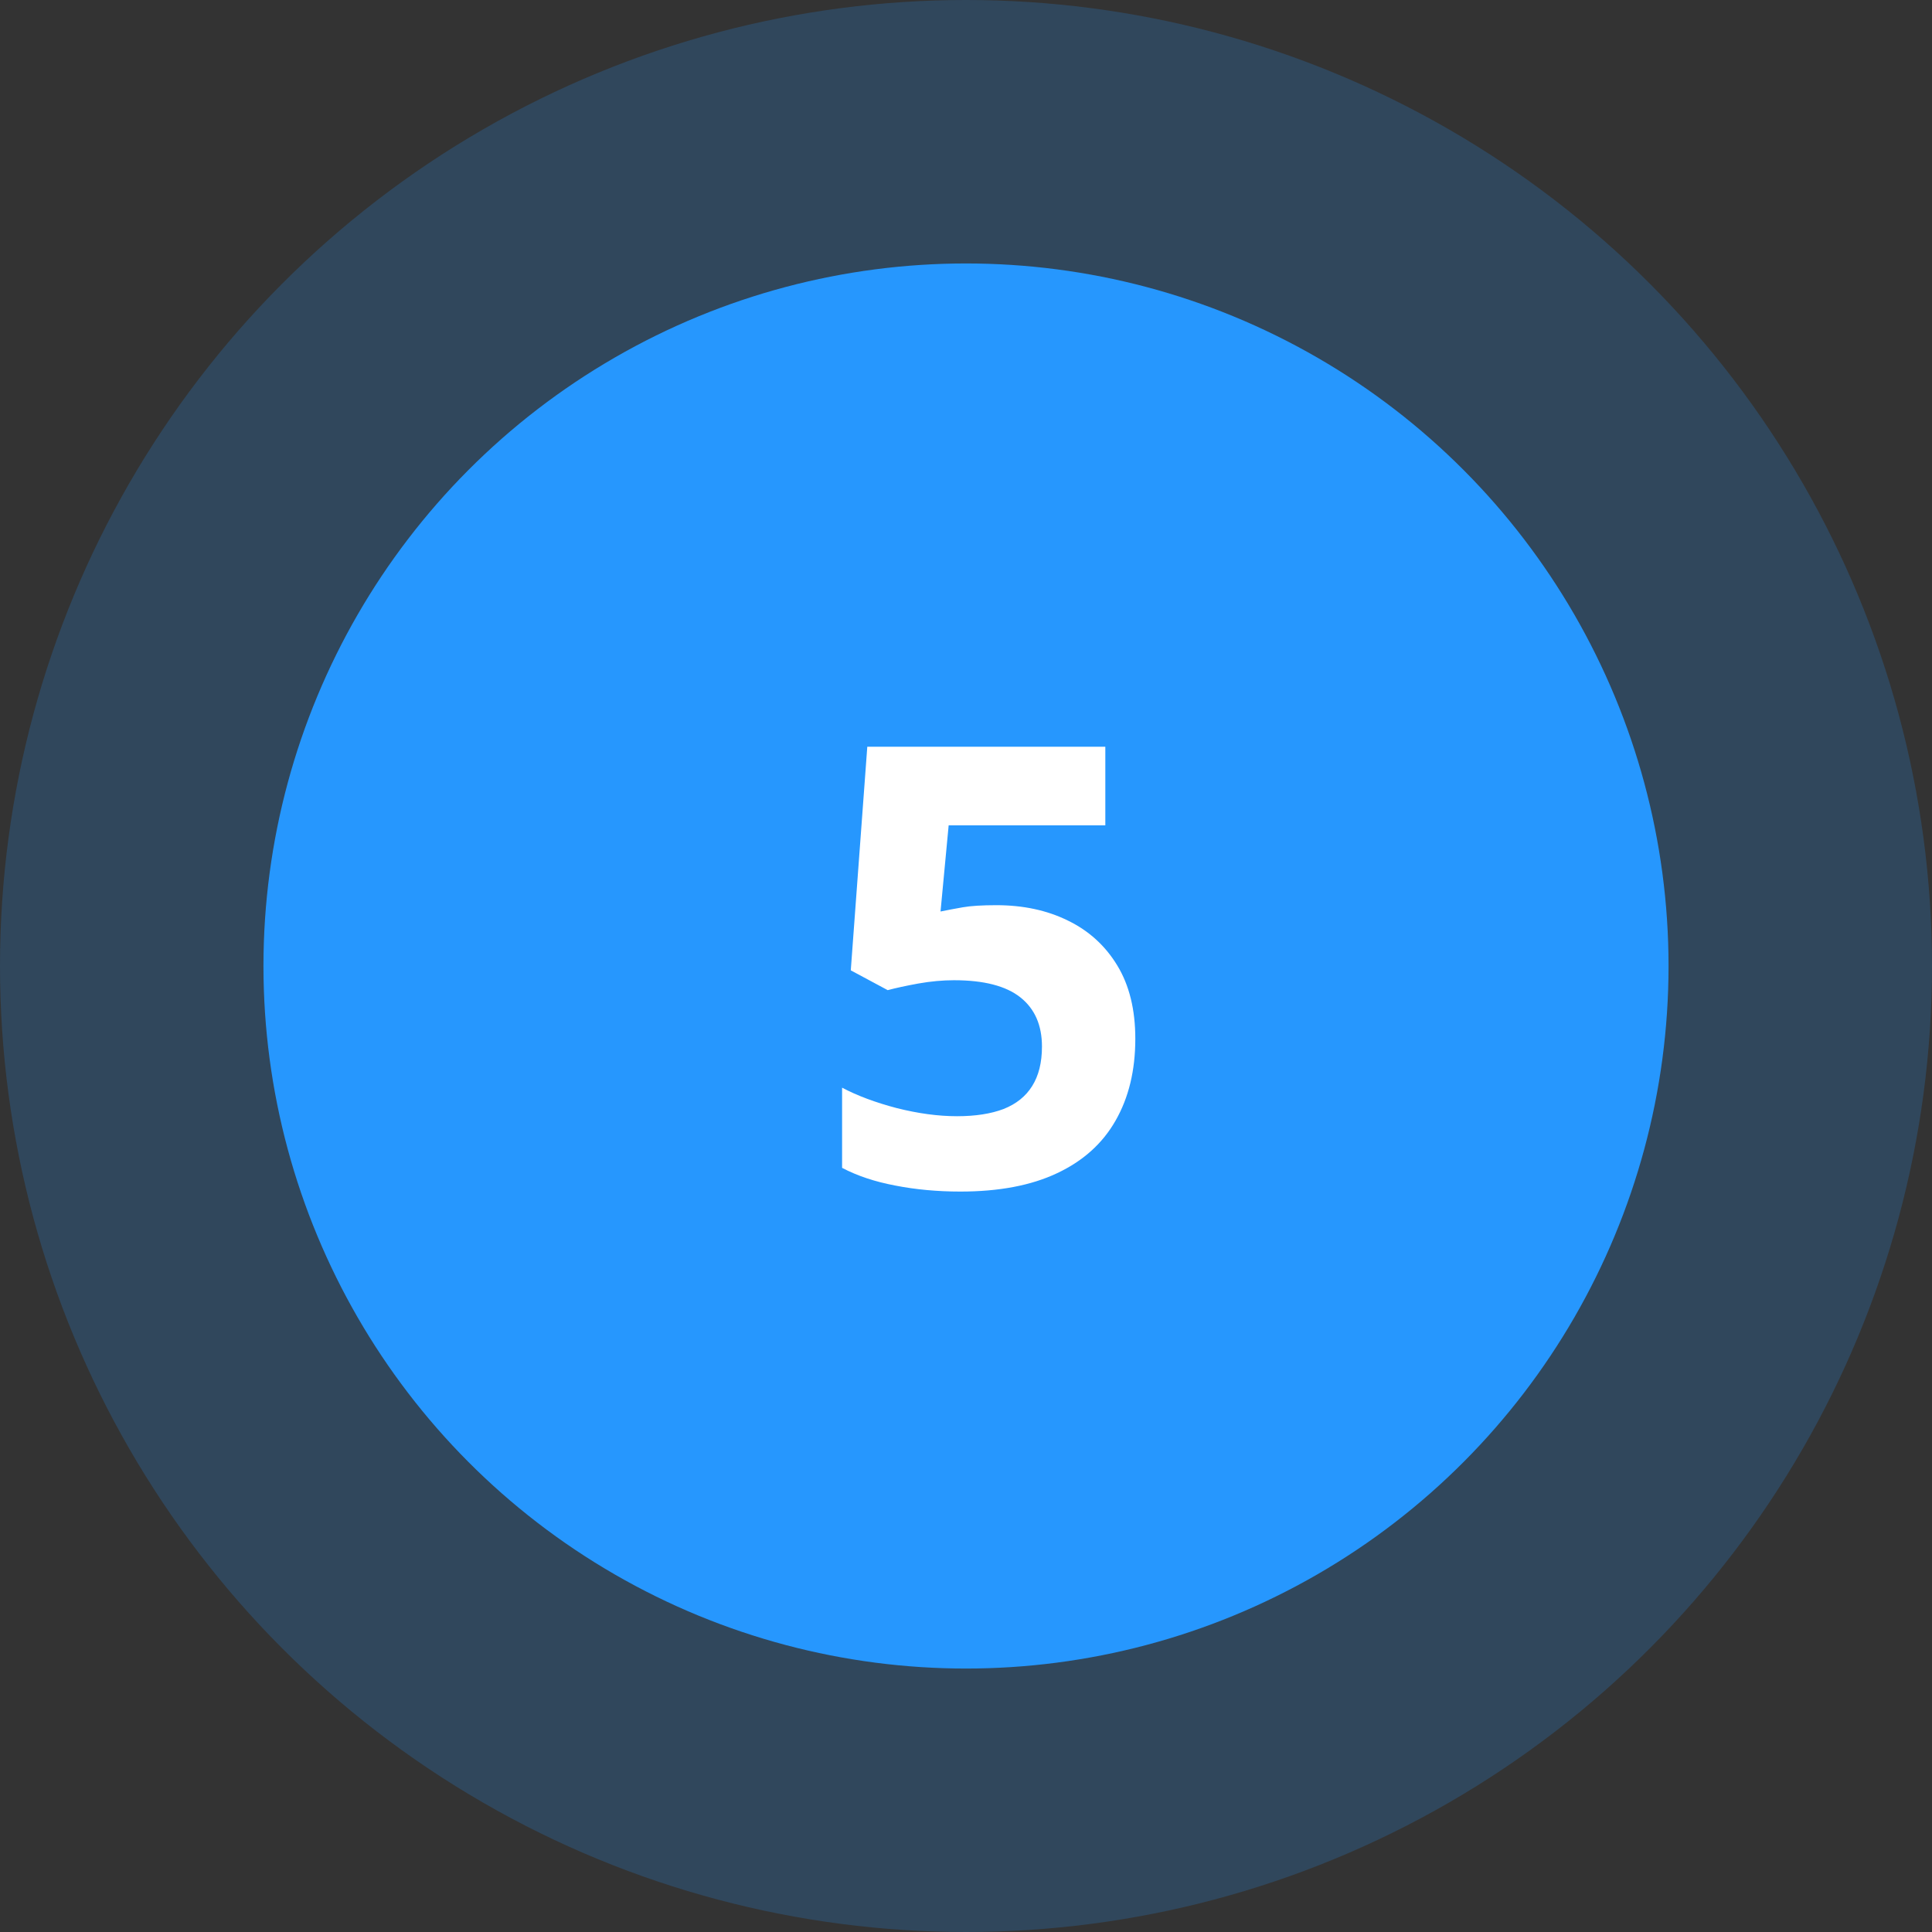 <?xml version="1.0" encoding="UTF-8"?> <svg xmlns="http://www.w3.org/2000/svg" width="44" height="44" viewBox="0 0 44 44" fill="none"><rect x="0" y="0" width="44" height="44" fill="#333333" stroke="none"/><circle cx="22" cy="22" r="16" fill="#2797FE"></circle><circle cx="22" cy="22" r="22" fill="#2797FE" fill-opacity="0.2"></circle><path d="M22.691 20.615C23.302 20.615 23.844 20.731 24.318 20.964C24.797 21.196 25.173 21.538 25.446 21.989C25.72 22.44 25.856 22.996 25.856 23.657C25.856 24.377 25.706 24.999 25.405 25.523C25.109 26.043 24.665 26.442 24.072 26.72C23.484 26.998 22.751 27.137 21.871 27.137C21.347 27.137 20.852 27.091 20.388 27C19.927 26.913 19.524 26.779 19.178 26.597V24.771C19.524 24.954 19.939 25.109 20.422 25.236C20.91 25.359 21.367 25.421 21.796 25.421C22.215 25.421 22.568 25.366 22.855 25.257C23.143 25.143 23.359 24.97 23.505 24.737C23.655 24.5 23.73 24.2 23.73 23.835C23.73 23.347 23.566 22.974 23.238 22.714C22.91 22.454 22.407 22.324 21.727 22.324C21.468 22.324 21.197 22.349 20.914 22.399C20.636 22.45 20.404 22.5 20.217 22.55L19.376 22.099L19.752 17.006H25.173V18.797H21.605L21.42 20.759C21.575 20.727 21.744 20.695 21.926 20.663C22.108 20.631 22.363 20.615 22.691 20.615Z" fill="white"></path></svg> 